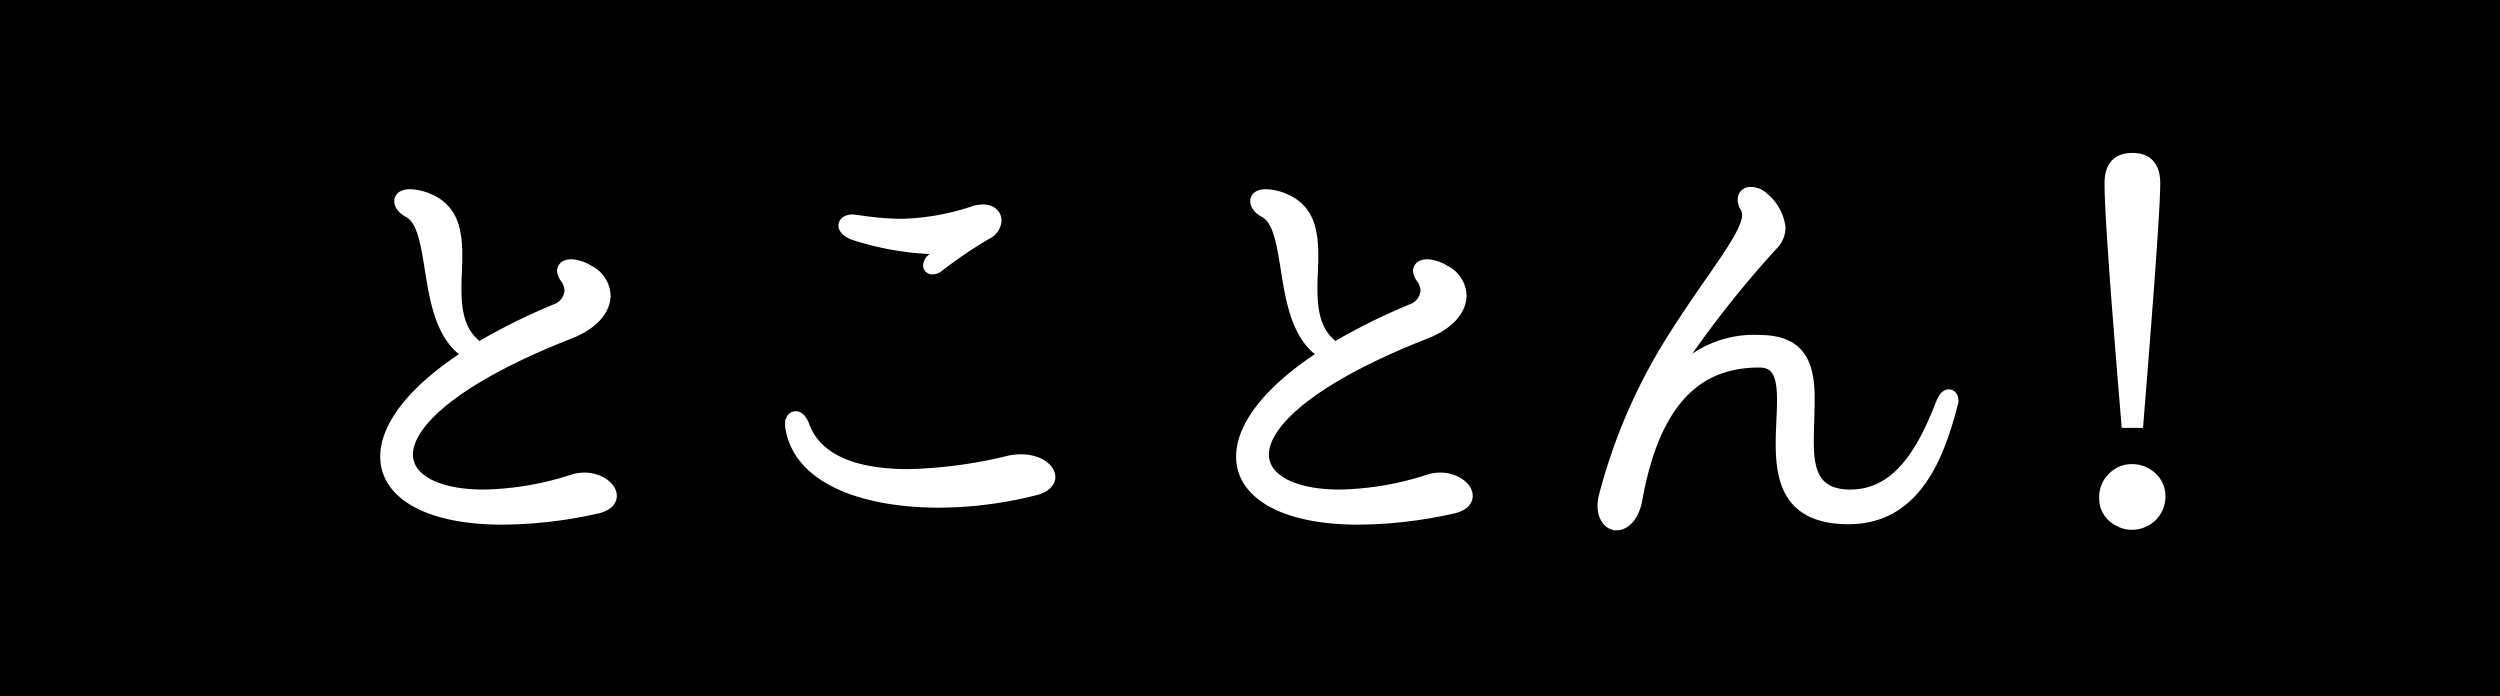 <svg xmlns="http://www.w3.org/2000/svg" width="140" height="39" viewBox="0 0 140 39"><path d="M0,0H140V39H0Z"/><path d="M19.362-6.75a2.425,2.425,0,0,0-.568.073A16.931,16.931,0,0,1,13.7-5.8c-2.594,0-4.249-.877-4.249-2.267,0-1.706,2.569-4.217,9.092-6.776,1.359-.536,1.976-1.365,1.976-2.121a1.623,1.623,0,0,0-.939-1.414,2.014,2.014,0,0,0-.964-.317c-.321,0-.494.146-.494.366a.854.854,0,0,0,.173.39,1.283,1.283,0,0,1,.247.683,1.193,1.193,0,0,1-.815,1.073,34.487,34.487,0,0,0-4.274,2.121c-1.112-.78-1.285-2.023-1.285-3.339,0-.585.049-1.194.049-1.755,0-1.389-.2-2.633-1.581-3.218A2.842,2.842,0,0,0,9.6-22.618c-.4,0-.593.146-.593.366,0,.2.148.439.519.634,1.7.951.593,6.313,3.335,7.946C9.7-11.649,8.22-9.6,8.22-7.944c0,2.072,2.347,3.51,6.547,3.51a24.616,24.616,0,0,0,5.139-.585c.692-.122.964-.414.964-.731C20.869-6.238,20.178-6.75,19.362-6.75Zm19.493-11.7a.532.532,0,0,0,.321-.122A25.57,25.57,0,0,1,41.869-20.4a.9.9,0,0,0,.544-.756c0-.341-.272-.609-.741-.609a2.5,2.5,0,0,0-.4.049,13.794,13.794,0,0,1-4.151.756,16.783,16.783,0,0,1-2.5-.219c-.1,0-.173-.024-.247-.024-.321,0-.494.146-.494.317s.173.366.544.512a16.076,16.076,0,0,0,4.744.8q.148,0,.148.073c0,.024-.025.049-.049.1-.1.073-.3.268-.445.39a.553.553,0,0,0-.2.341A.206.206,0,0,0,38.855-18.45ZM39.2-5.385a22.136,22.136,0,0,0,5.361-.682c.593-.146.865-.439.865-.731,0-.487-.667-.975-1.631-.975a3.48,3.48,0,0,0-.667.073,25.746,25.746,0,0,1-5.658.756c-3.064,0-5.164-.878-5.831-2.779-.124-.317-.3-.463-.445-.463-.173,0-.3.146-.3.439a.9.9,0,0,0,.025.244C31.419-6.653,35.075-5.385,39.2-5.385ZM67.292-6.75a2.425,2.425,0,0,0-.568.073,16.931,16.931,0,0,1-5.089.877c-2.594,0-4.249-.877-4.249-2.267,0-1.706,2.569-4.217,9.092-6.776,1.359-.536,1.976-1.365,1.976-2.121a1.623,1.623,0,0,0-.939-1.414,2.014,2.014,0,0,0-.964-.317c-.321,0-.494.146-.494.366a.854.854,0,0,0,.173.39,1.283,1.283,0,0,1,.247.683,1.193,1.193,0,0,1-.815,1.073,34.487,34.487,0,0,0-4.274,2.121c-1.112-.78-1.285-2.023-1.285-3.339,0-.585.049-1.194.049-1.755,0-1.389-.2-2.633-1.581-3.218a2.843,2.843,0,0,0-1.038-.244c-.4,0-.593.146-.593.366,0,.2.148.439.519.634,1.7.951.593,6.313,3.335,7.946-3.162,2.023-4.645,4.071-4.645,5.728,0,2.072,2.347,3.51,6.547,3.51a24.616,24.616,0,0,0,5.139-.585c.692-.122.964-.414.964-.731C68.8-6.238,68.107-6.75,67.292-6.75Zm9.858,2.633c.469,0,.988-.463,1.161-1.487,1.136-6.289,4.052-7.629,6.844-7.629,1.087,0,1.285.9,1.285,2.145,0,.731-.074,1.584-.074,2.413,0,2.145.469,4.217,3.78,4.217,3.755,0,5.065-3.534,5.806-6.386a.745.745,0,0,0,.049-.2c0-.244-.1-.366-.247-.366-.124,0-.272.122-.4.439C94.468-8.724,93.134-5.8,90.244-5.8,88.218-5.8,87.9-7.14,87.9-8.773c0-.78.049-1.609.049-2.389,0-1.779-.371-3.291-2.767-3.291a5.845,5.845,0,0,0-4.571,1.8.3.3,0,0,1-.2.1.065.065,0,0,1-.074-.073.322.322,0,0,1,.074-.171,58.755,58.755,0,0,1,5.46-6.971,1.4,1.4,0,0,0,.445-1,2.575,2.575,0,0,0-.964-1.706.981.981,0,0,0-.667-.268.394.394,0,0,0-.445.414.711.711,0,0,0,.148.439,1.011,1.011,0,0,1,.1.39c0,1.17-1.952,3.388-4.126,6.825a31.138,31.138,0,0,0-3.9,8.946,2.121,2.121,0,0,0-.074.512C76.384-4.508,76.754-4.118,77.149-4.118Z" transform="translate(13.373 33.514)" fill="#fff" stroke="#fff" stroke-width="0.6"/><path d="M14.988-9.294l.2-2.511c.494-6.191.741-9.823.741-10.871,0-.951-.42-1.414-1.26-1.414s-1.26.463-1.26,1.389c0,1.536.321,6.021.939,13.406Zm-.346,2.632a1.446,1.446,0,0,0-1.062.439,1.484,1.484,0,0,0-.469,1.1,1.394,1.394,0,0,0,.84,1.365,1.355,1.355,0,0,0,.716.171A1.605,1.605,0,0,0,15.8-4.078a1.572,1.572,0,0,0,.42-1.048,1.447,1.447,0,0,0-.716-1.292A1.548,1.548,0,0,0,14.642-6.662Z" transform="translate(104.745 32.954)" fill="#fff" stroke="#fff" stroke-width="0.6"/></svg>